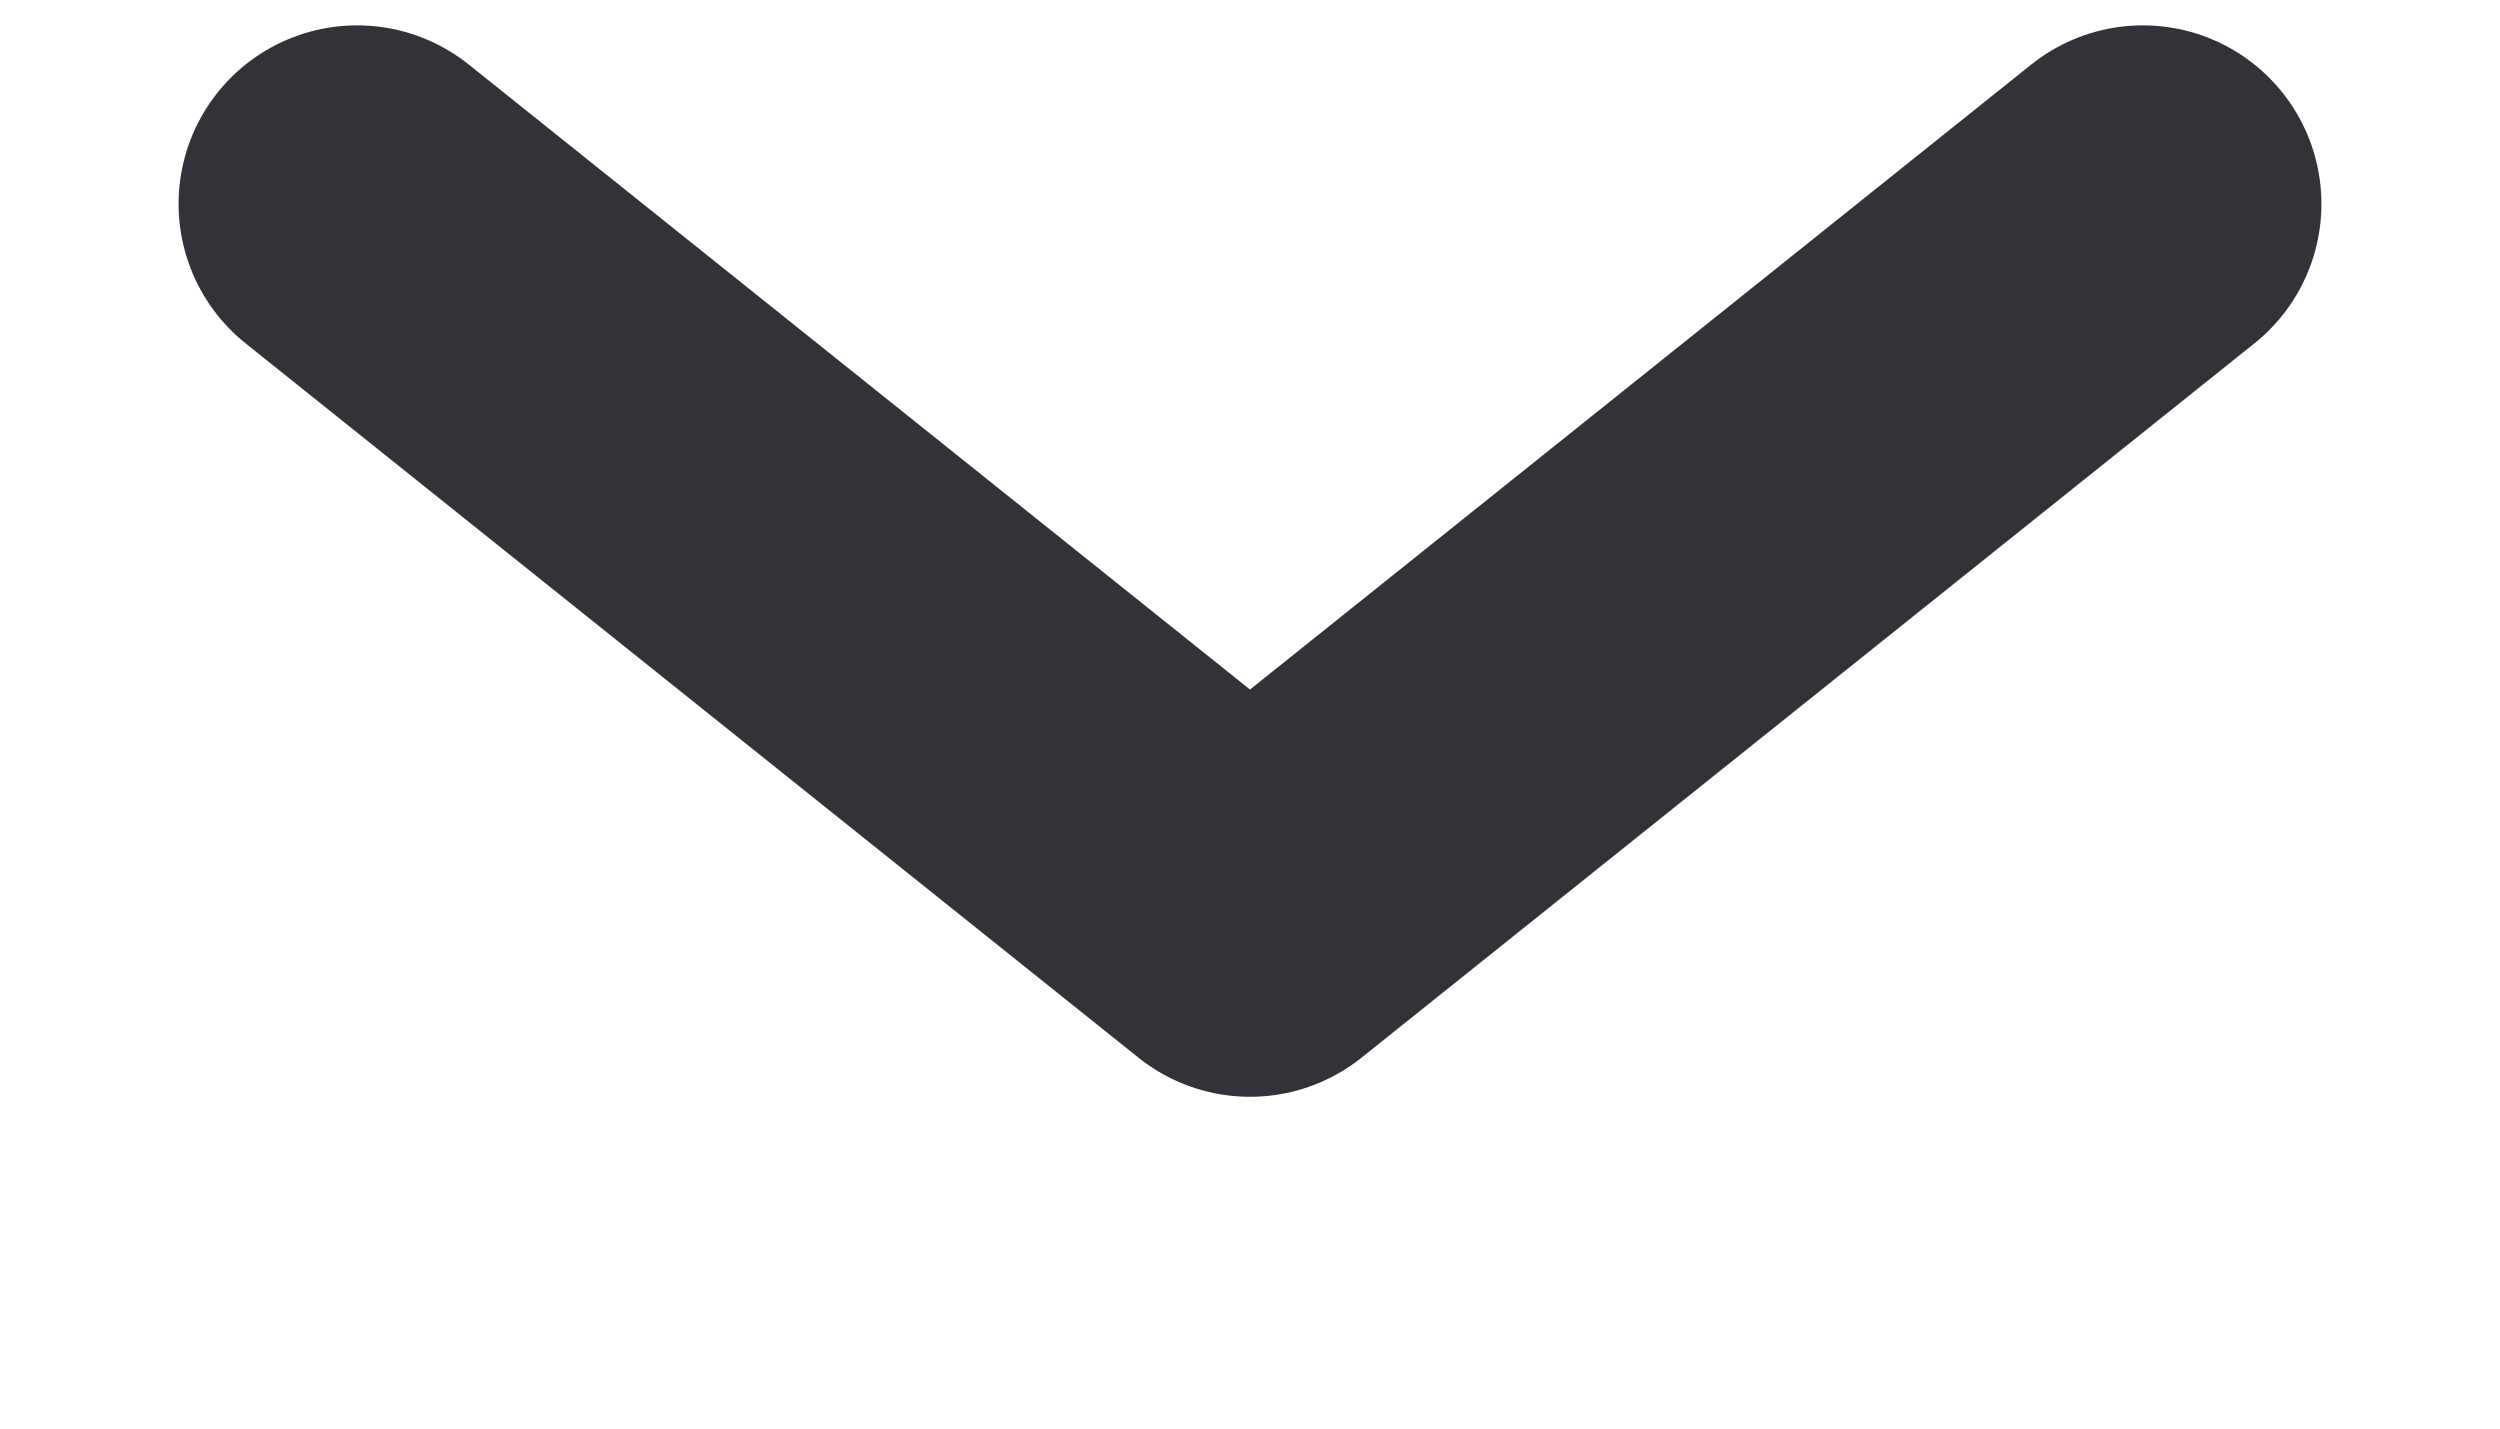 <svg width="7" height="4" viewBox="0 0 7 4" fill="none" xmlns="http://www.w3.org/2000/svg">
<path d="M6 0.571L3.5 2.571L1 0.571" stroke="#323338" stroke-linecap="round" stroke-linejoin="round"/>
</svg>
